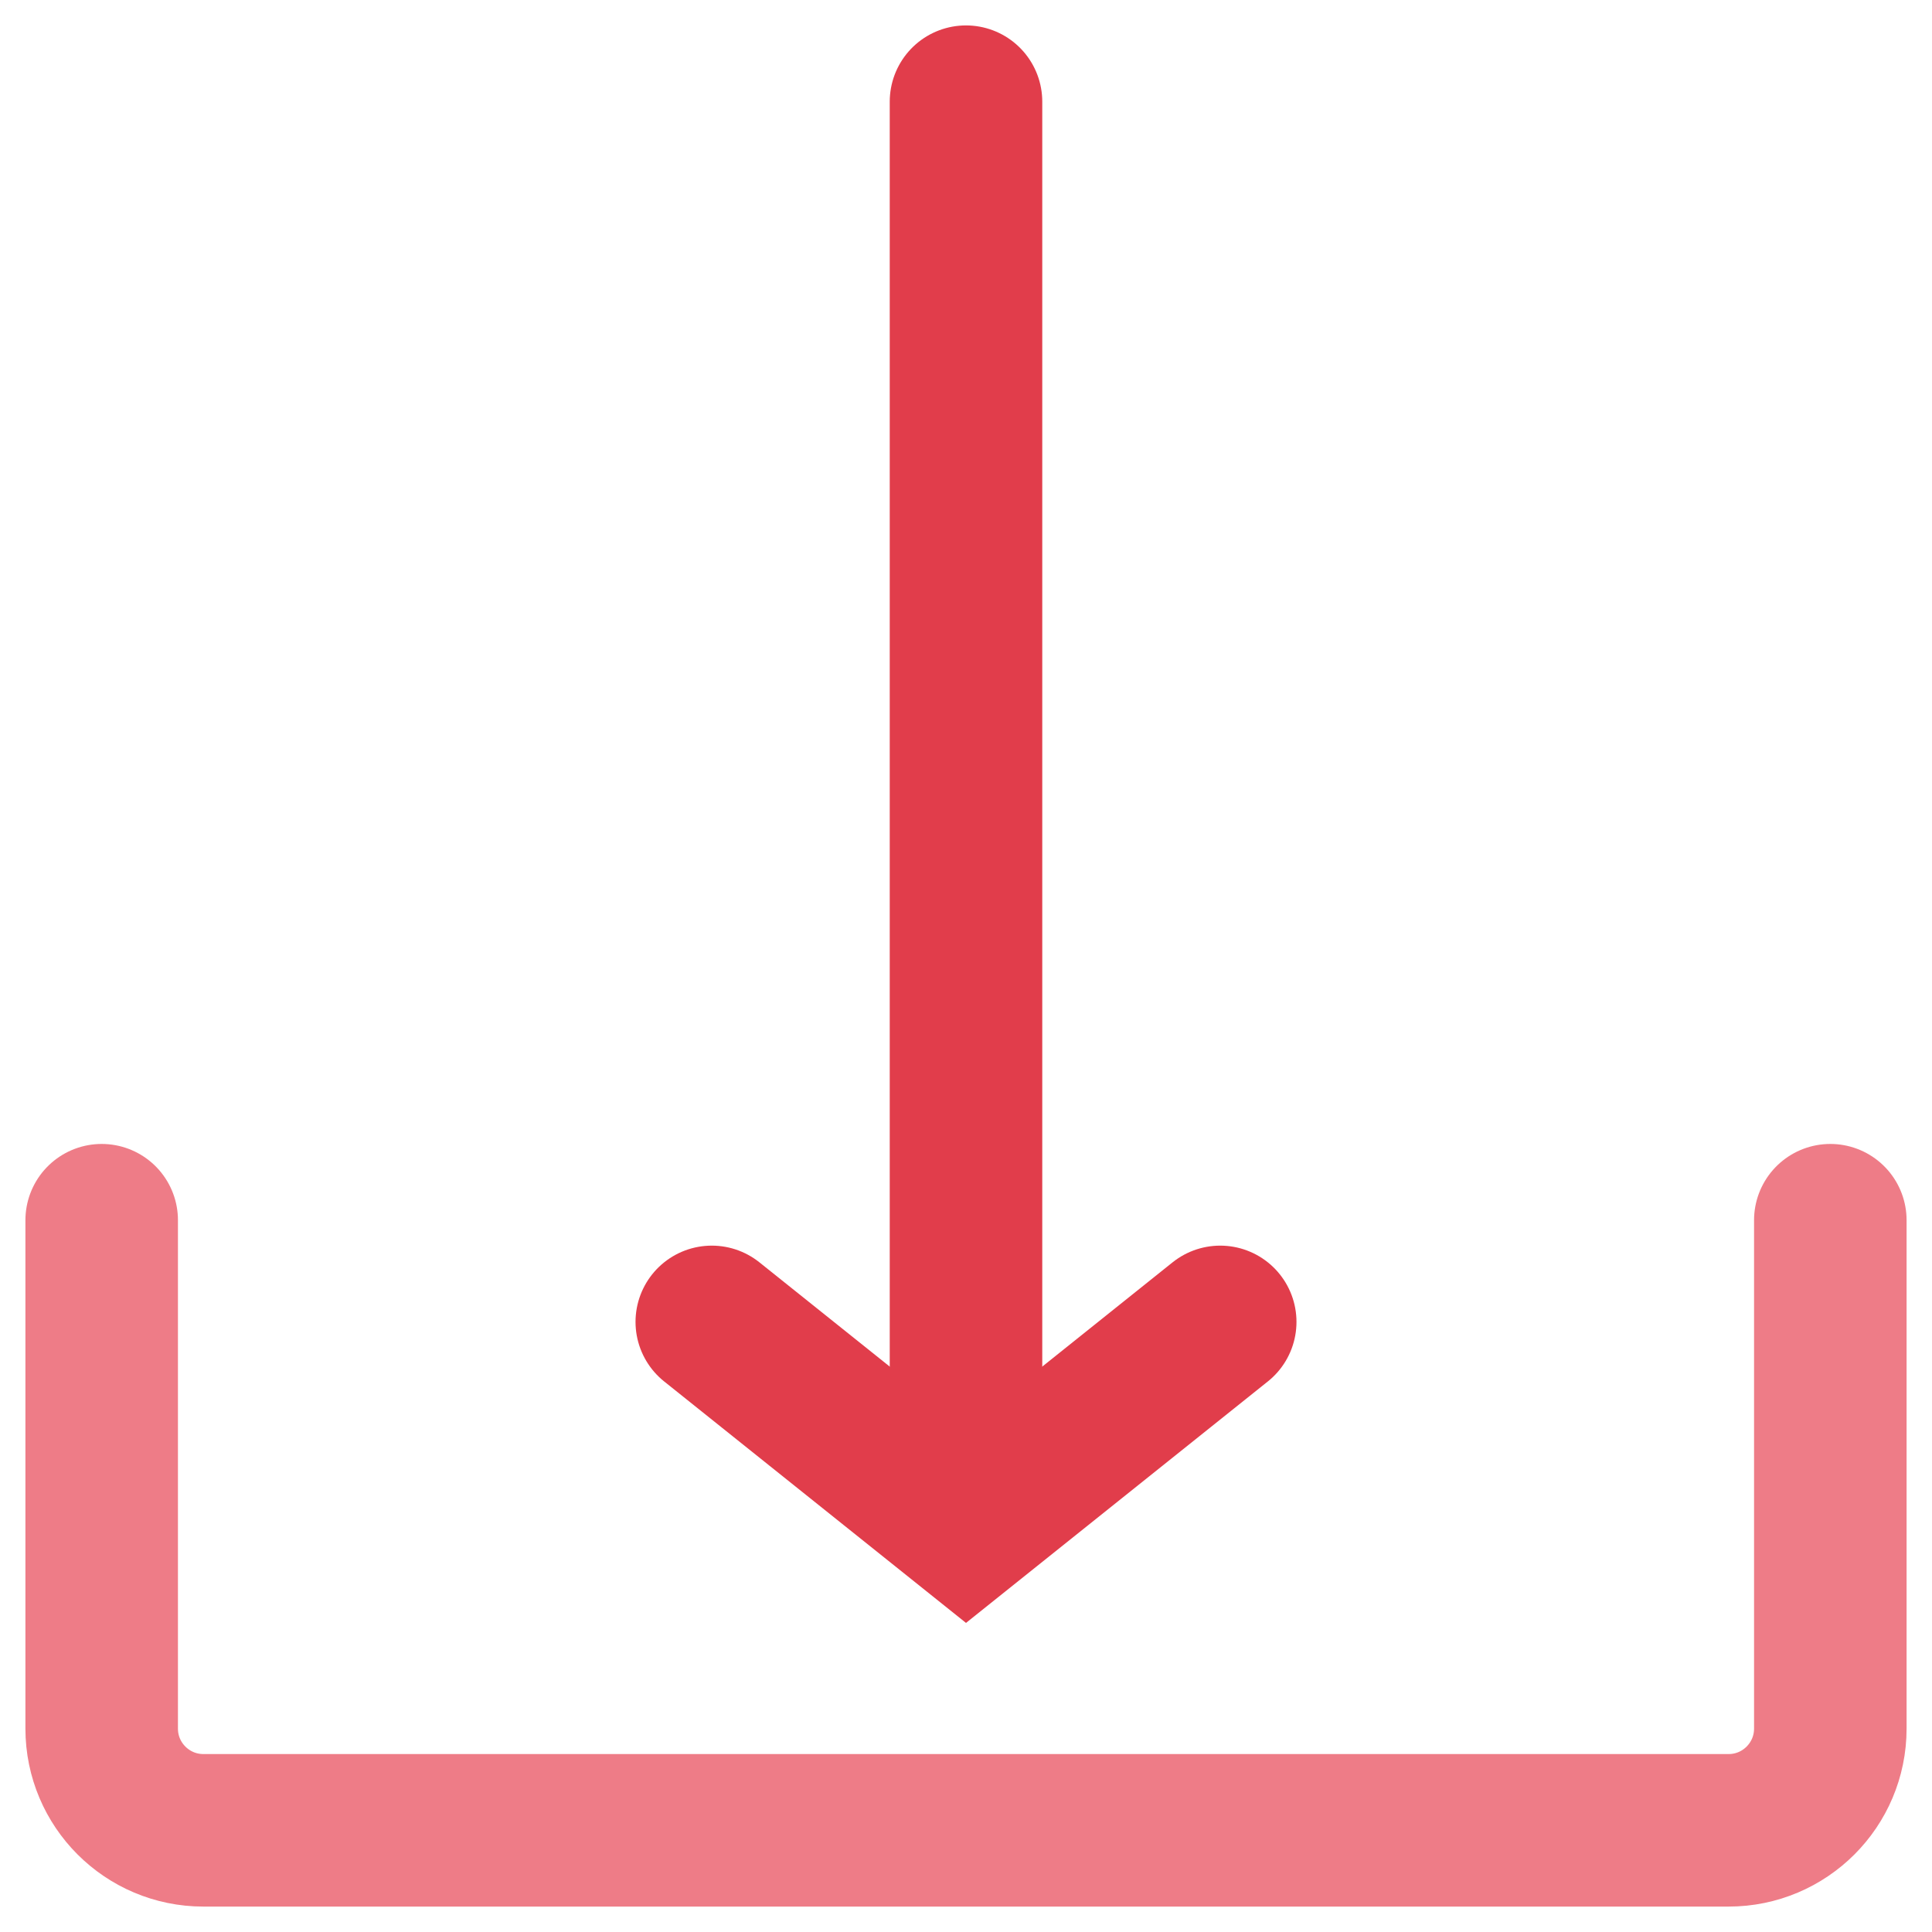 <svg width="19" height="19" viewBox="0 0 19 19" fill="none" xmlns="http://www.w3.org/2000/svg">
<path d="M1 12V17C1 17.552 1.448 18 2 18H17C17.552 18 18 17.552 18 17V12" stroke="#EE7C87" stroke-width="1.5" stroke-linecap="round"/>
<path d="M9.5 1V14.5" stroke="#E13D4B" stroke-width="1.5" stroke-linecap="round"/>
<path d="M7 13L9.5 15L12 13" stroke="#E13D4B" stroke-width="1.5" stroke-linecap="round"/>
</svg>
